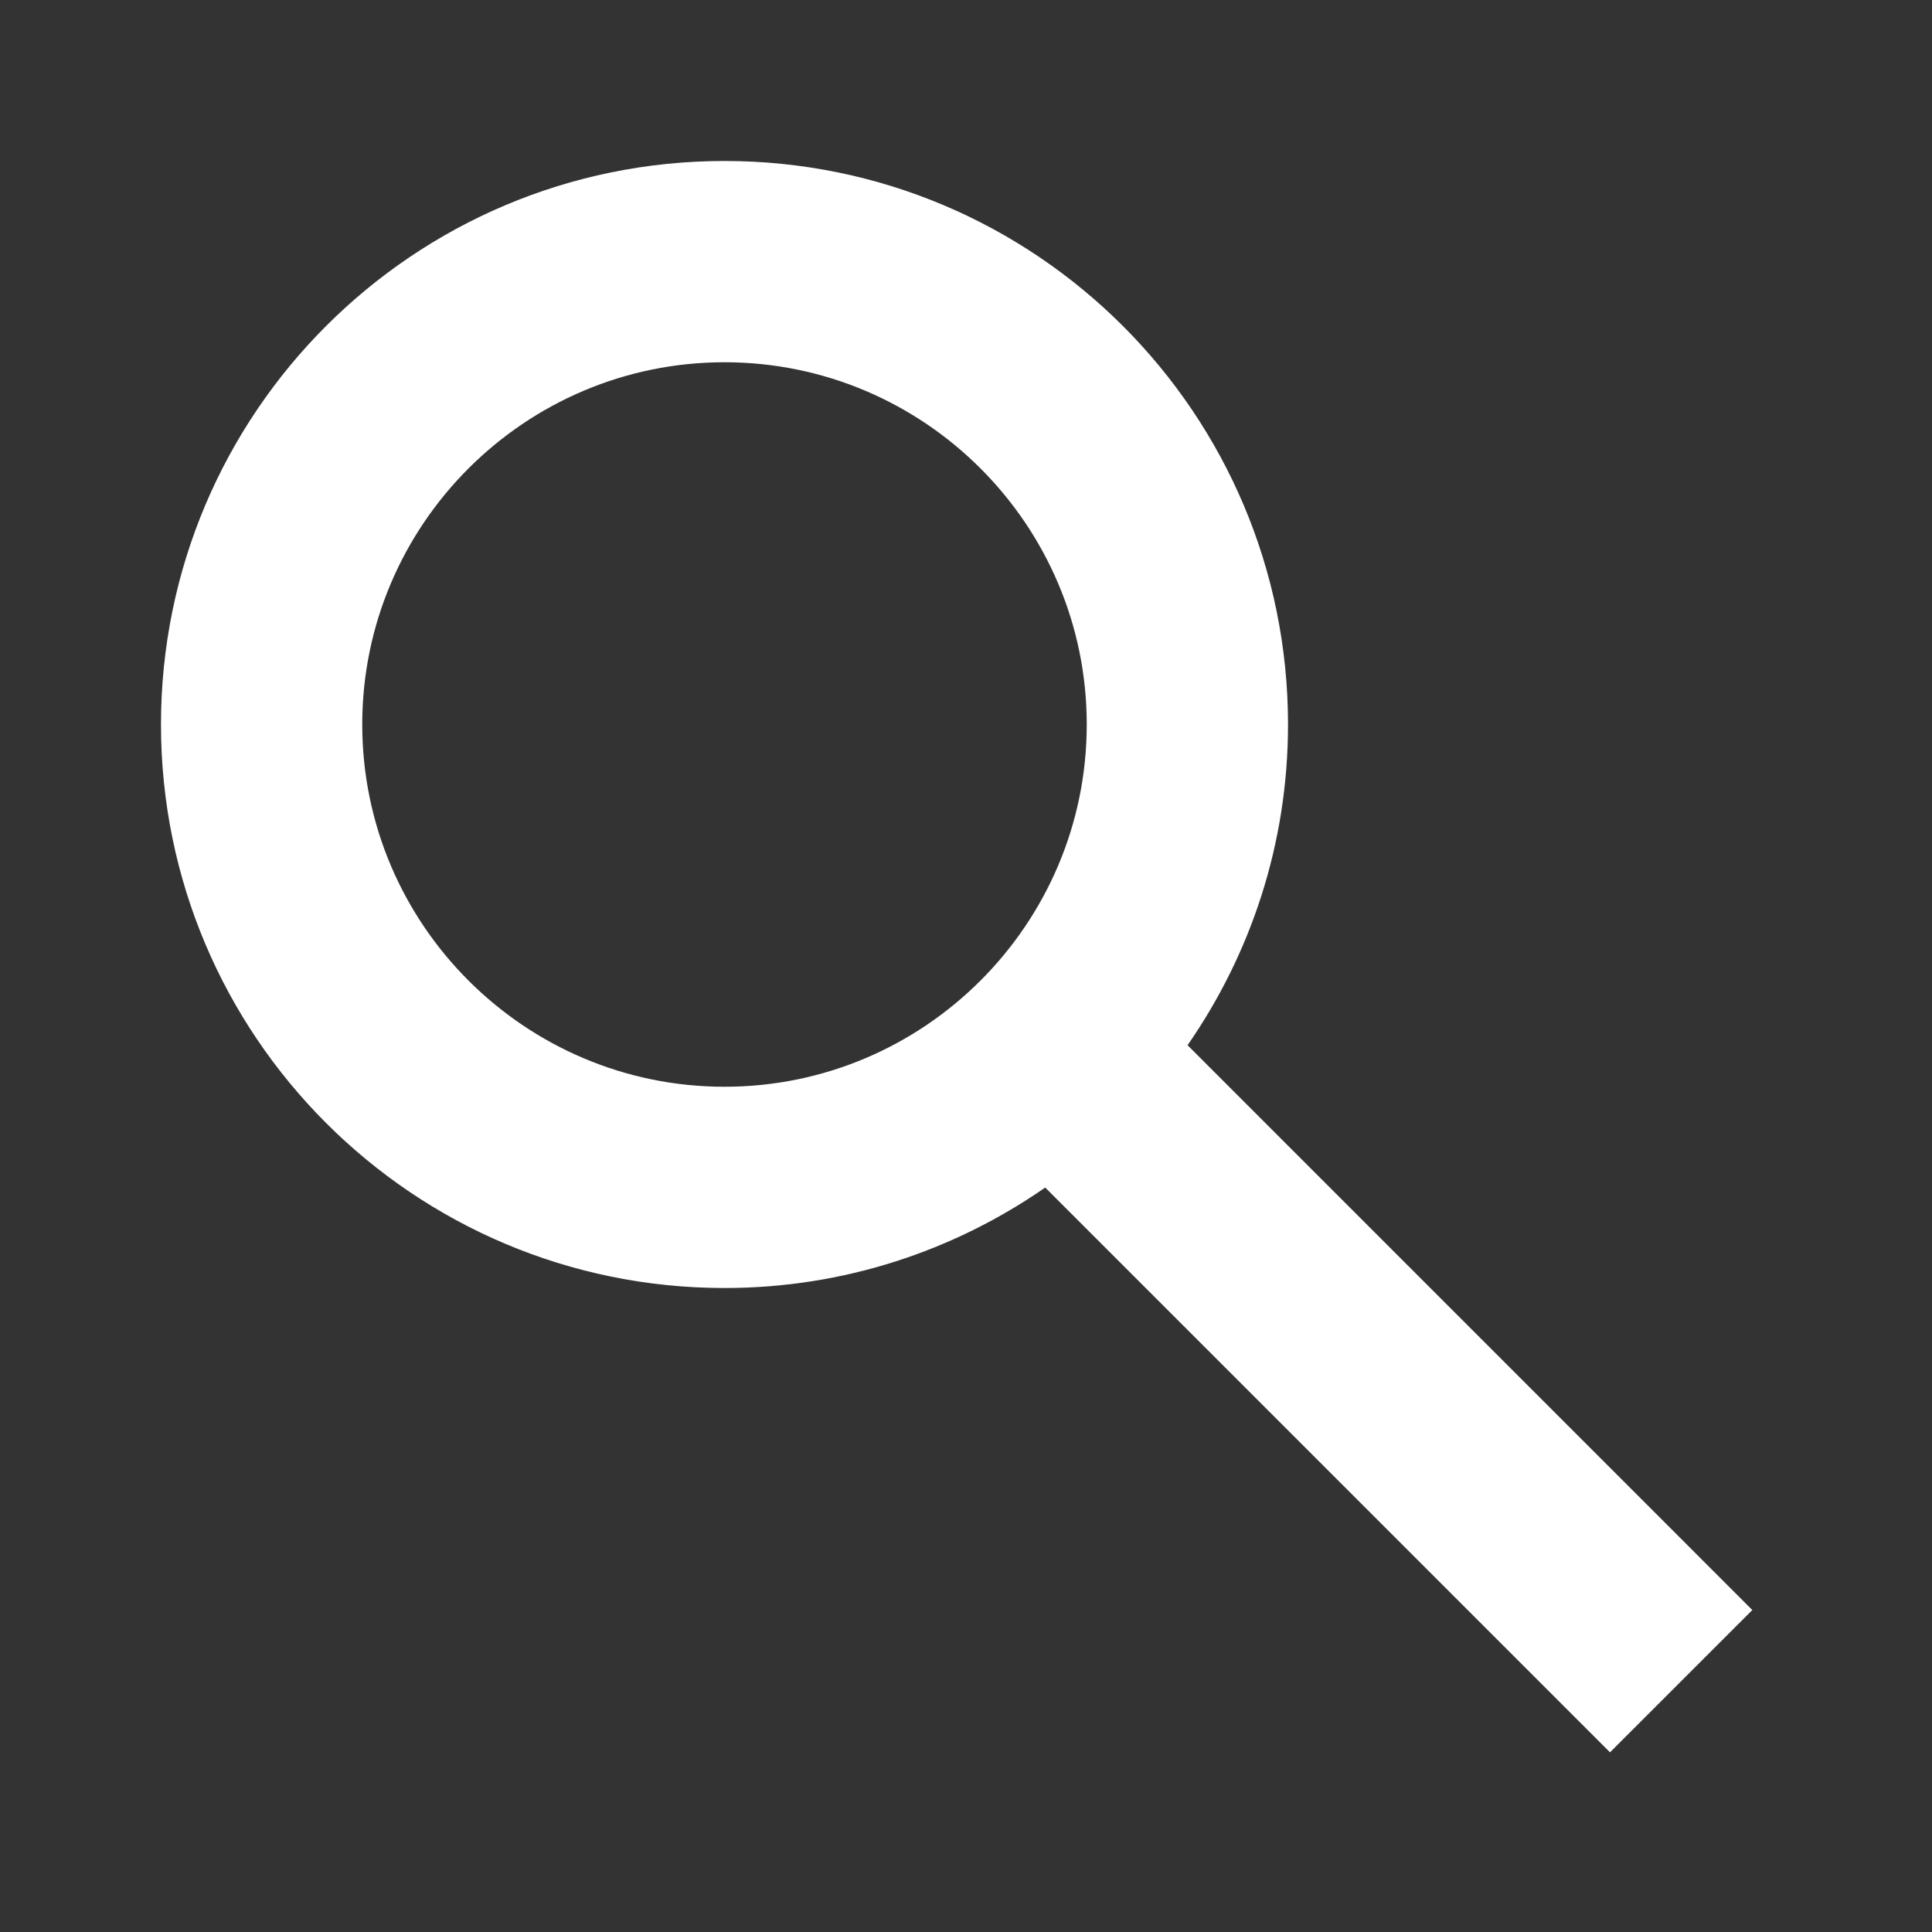<svg width="40" height="40" viewBox="0 0 40 40" fill="none" xmlns="http://www.w3.org/2000/svg">
<rect x="0" y="0" width="40" height="40" fill="#333333" stroke="none"/>
<g clip-path="url(#clip0_257_2330)">
<path d="M15 26.667C17.469 26.667 19.755 25.895 21.64 24.587L33.333 36.28L36.28 33.334L24.587 21.64C25.895 19.755 26.667 17.469 26.667 15C26.667 8.557 21.443 3.333 15 3.333C8.557 3.333 3.333 8.557 3.333 15C3.333 21.444 8.557 26.667 15 26.667ZM15 7.5C19.136 7.5 22.5 10.864 22.5 15C22.5 19.136 19.136 22.5 15 22.5C10.864 22.5 7.5 19.136 7.5 15C7.5 10.864 10.864 7.5 15 7.5Z" fill="white"/>
</g>
<defs>
<clipPath id="clip0_257_2330">
<rect width="40" height="40" fill="white"/>
</clipPath>
</defs>
</svg>
